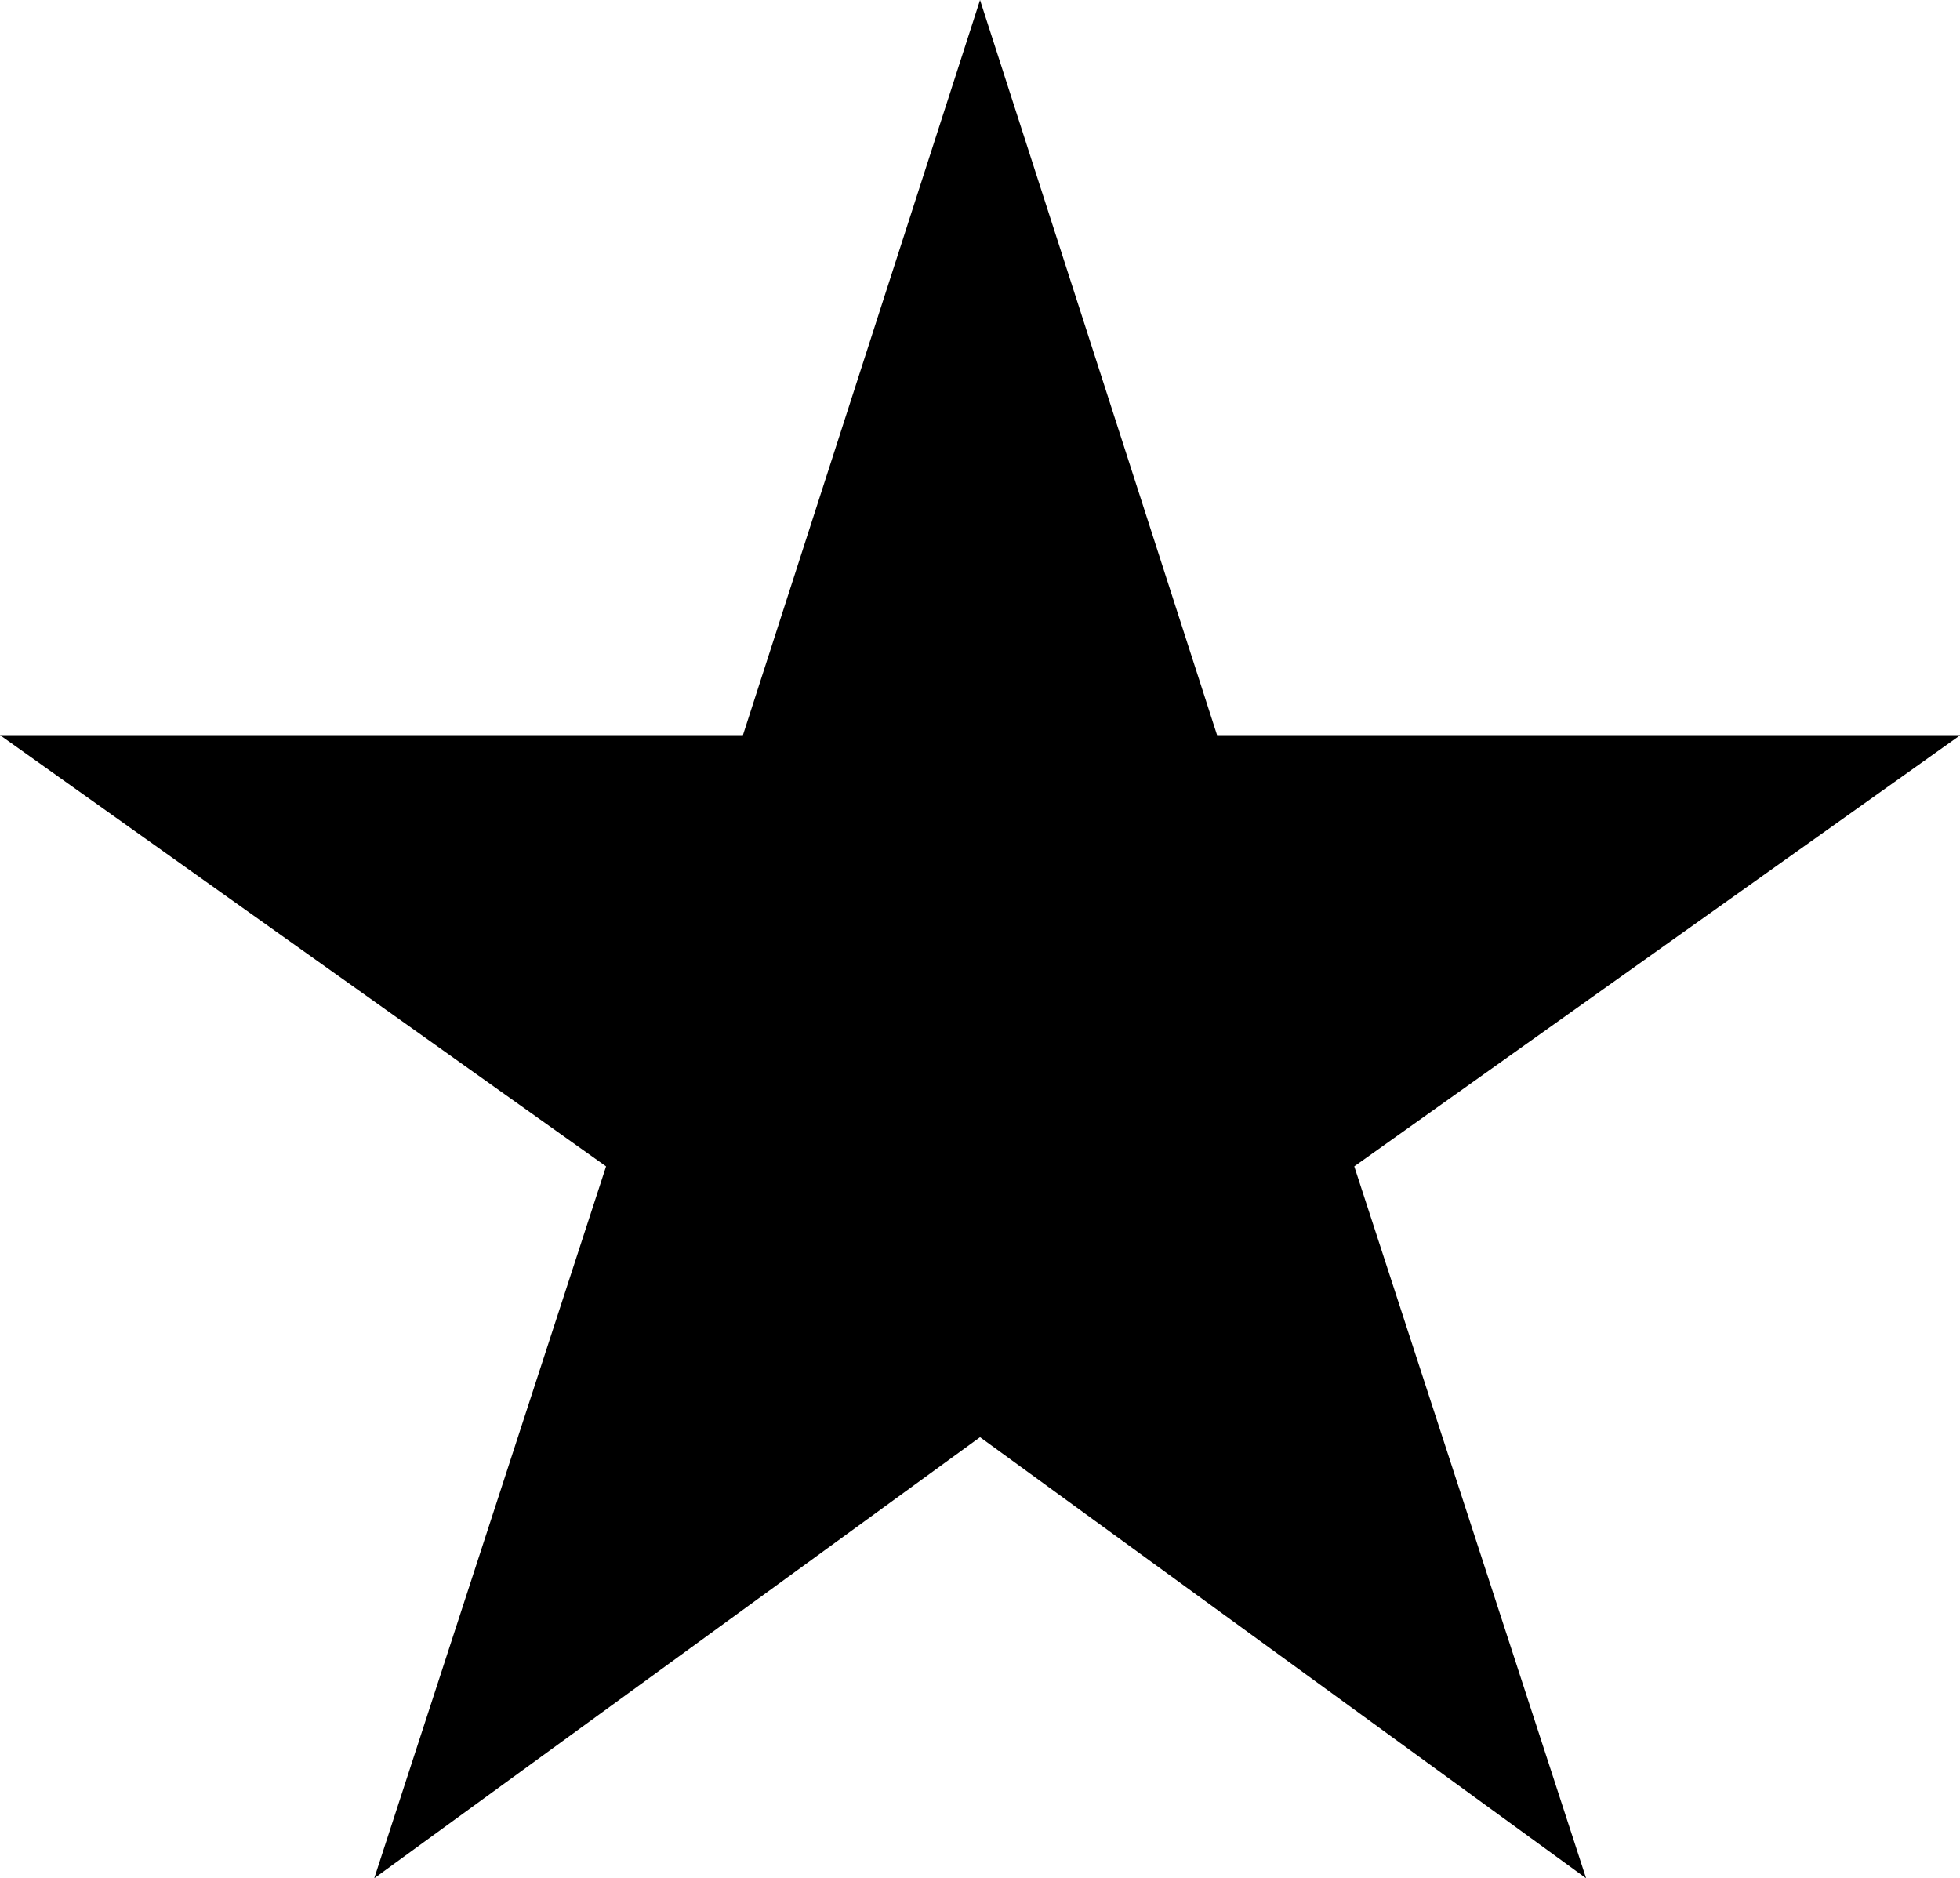 <?xml version="1.0" encoding="UTF-8"?> <svg xmlns="http://www.w3.org/2000/svg" width="29.429" height="28.197" viewBox="0 0 29.429 28.197"><g id="Star_1" data-name="Star 1" transform="translate(-199.43 -3205.999)"><path id="Star_1-2" data-name="Star 1" d="M22.715,28.245l9.1,6.622L28.334,24.18l9.1-6.474H26.274L22.715,6.67,19.155,17.706H8l9.1,6.474L13.619,34.867Z" transform="translate(191.43 3199.329)"></path></g></svg> 